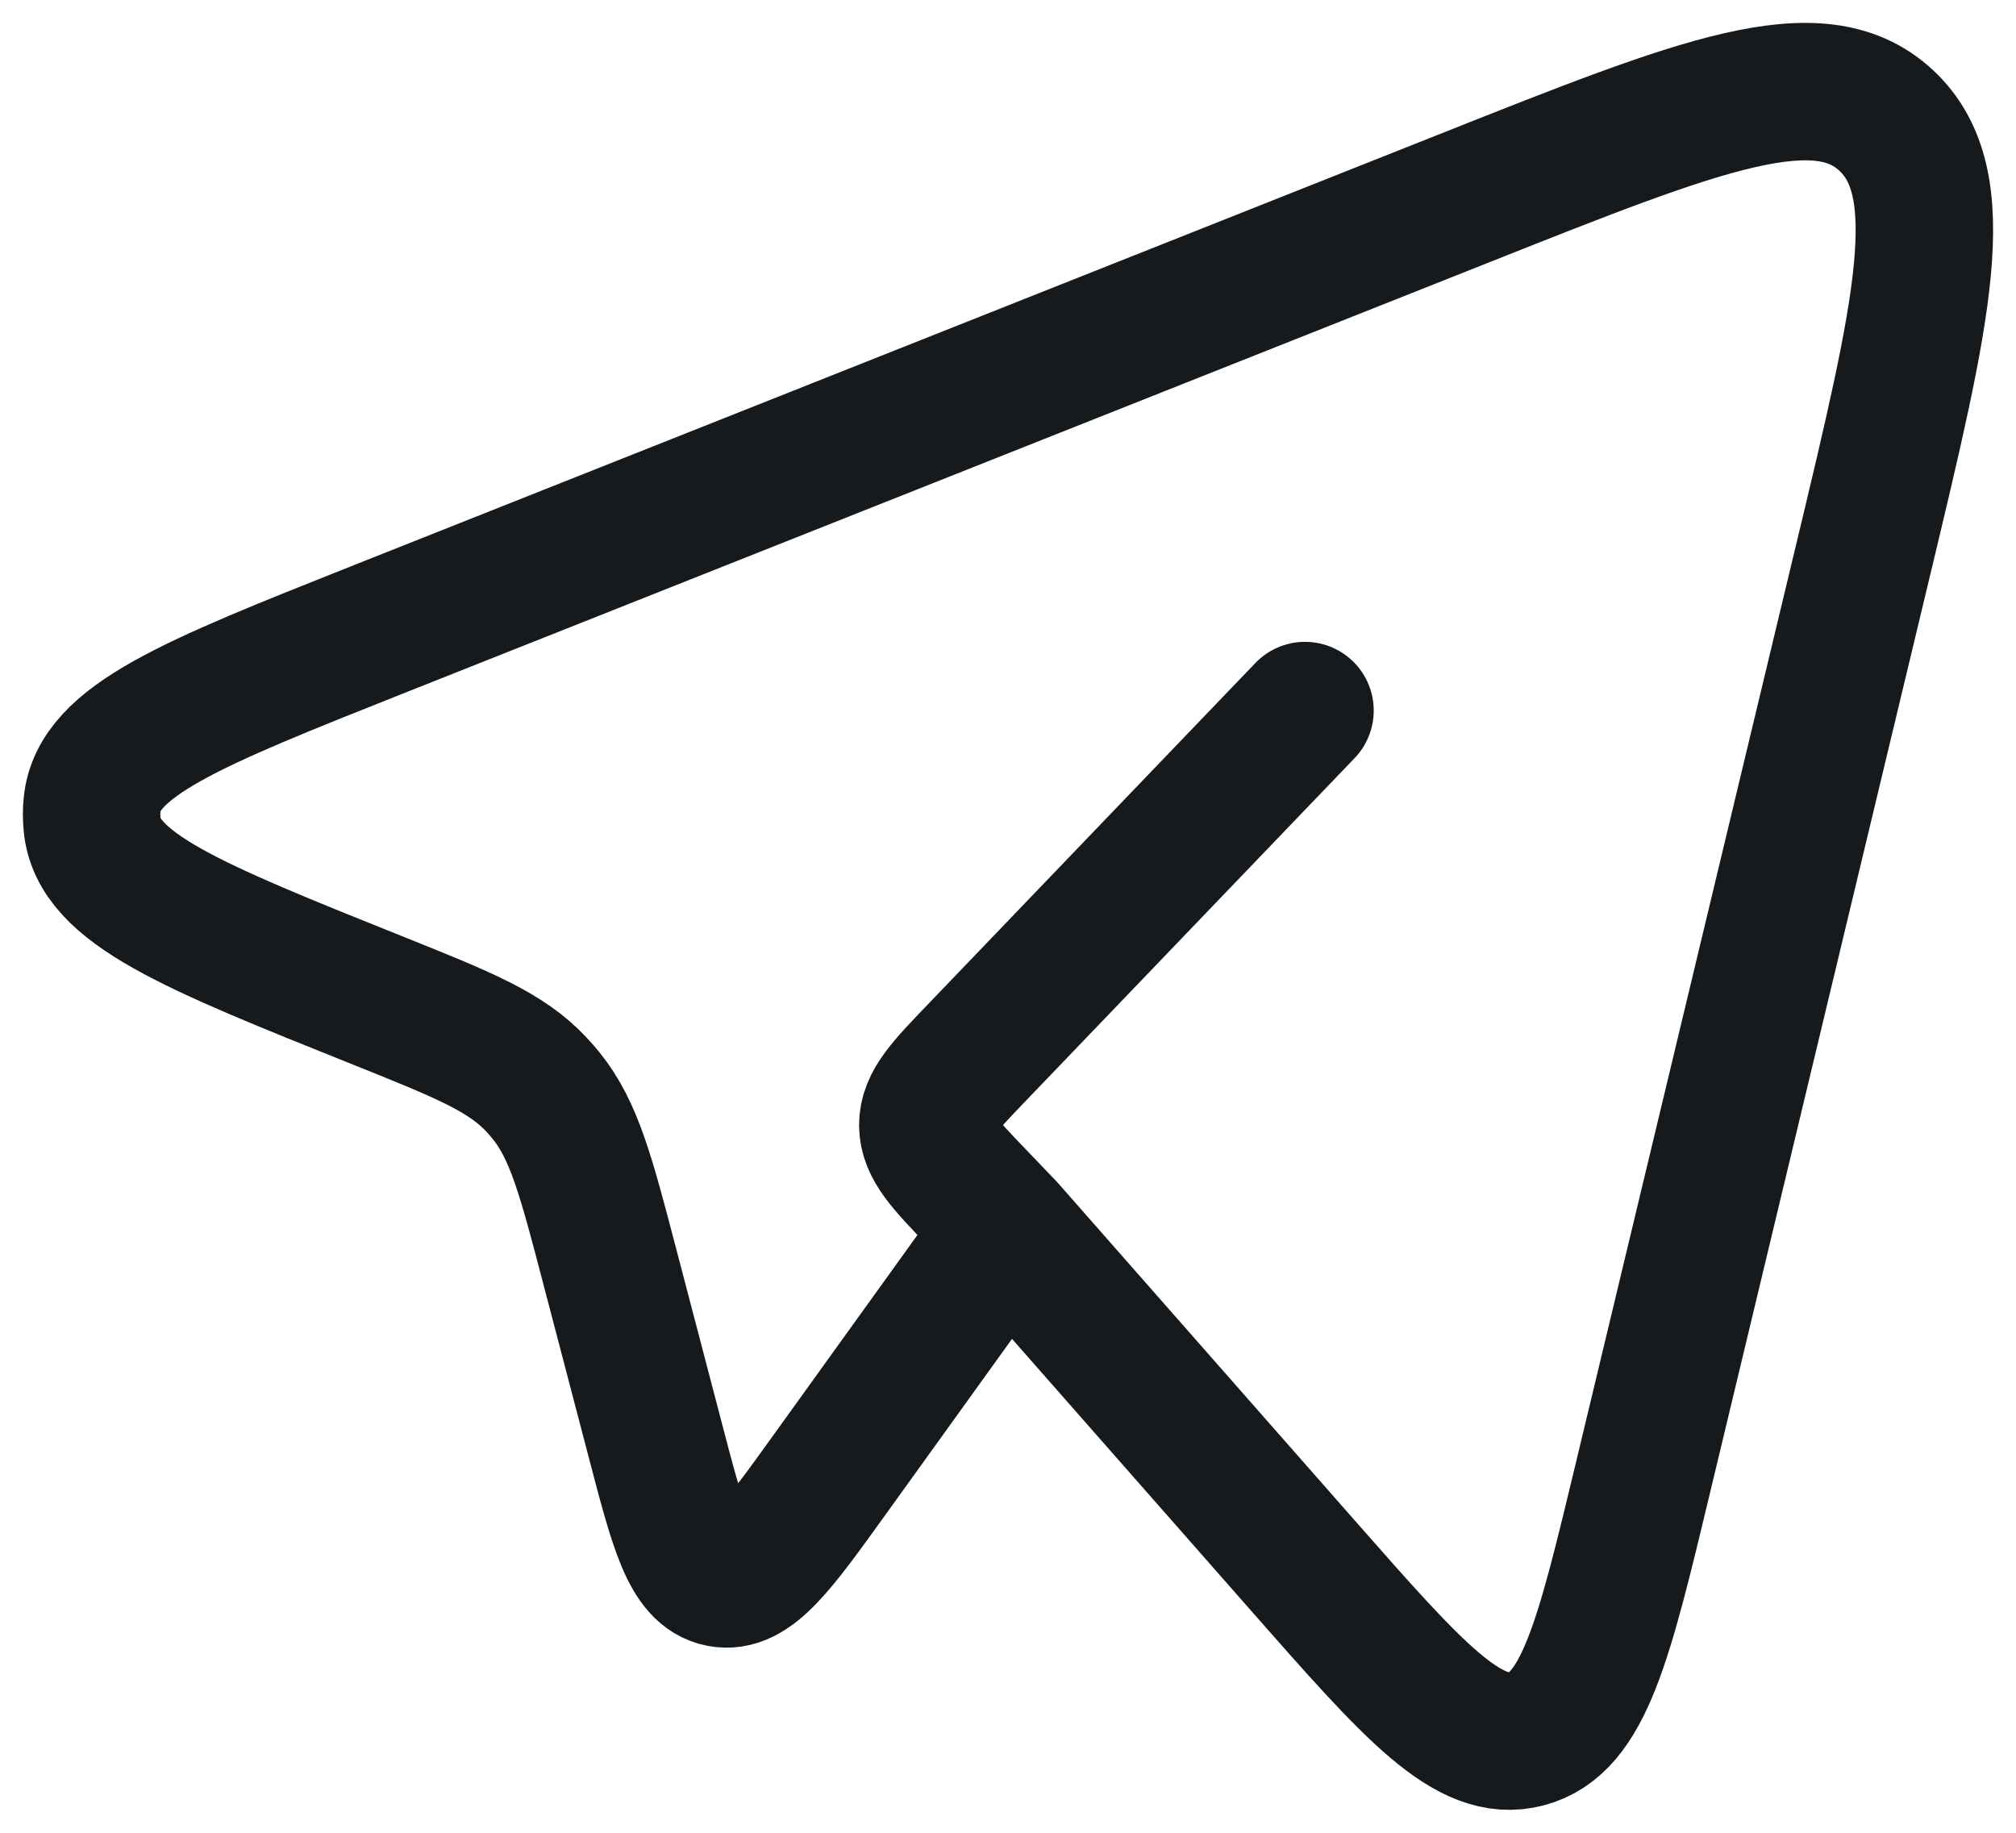 <?xml version="1.0" encoding="UTF-8"?> <svg xmlns="http://www.w3.org/2000/svg" width="22" height="20" viewBox="0 0 22 20" fill="none"><path d="M10.985 13.408L14.227 17.094C15.428 18.459 16.028 19.142 16.657 18.975C17.285 18.809 17.501 17.911 17.932 16.114L20.323 6.146C20.987 3.378 21.319 1.995 20.581 1.312C19.843 0.629 18.564 1.137 16.006 2.153L4.139 6.864C2.093 7.677 1.07 8.083 1.005 8.781C0.998 8.852 0.998 8.924 1.005 8.996C1.068 9.694 2.089 10.103 4.133 10.922C5.058 11.293 5.521 11.479 5.853 11.834C5.891 11.874 5.926 11.916 5.961 11.958C6.267 12.338 6.397 12.837 6.658 13.834L7.147 15.701C7.401 16.672 7.527 17.157 7.86 17.223C8.193 17.289 8.482 16.887 9.061 16.082L10.985 13.408ZM10.985 13.408L10.668 13.077C10.306 12.7 10.125 12.512 10.125 12.277C10.125 12.043 10.306 11.855 10.668 11.478L14.241 7.754" stroke="#171A1D" stroke-width="1.5" stroke-linecap="round" stroke-linejoin="round"></path></svg> 